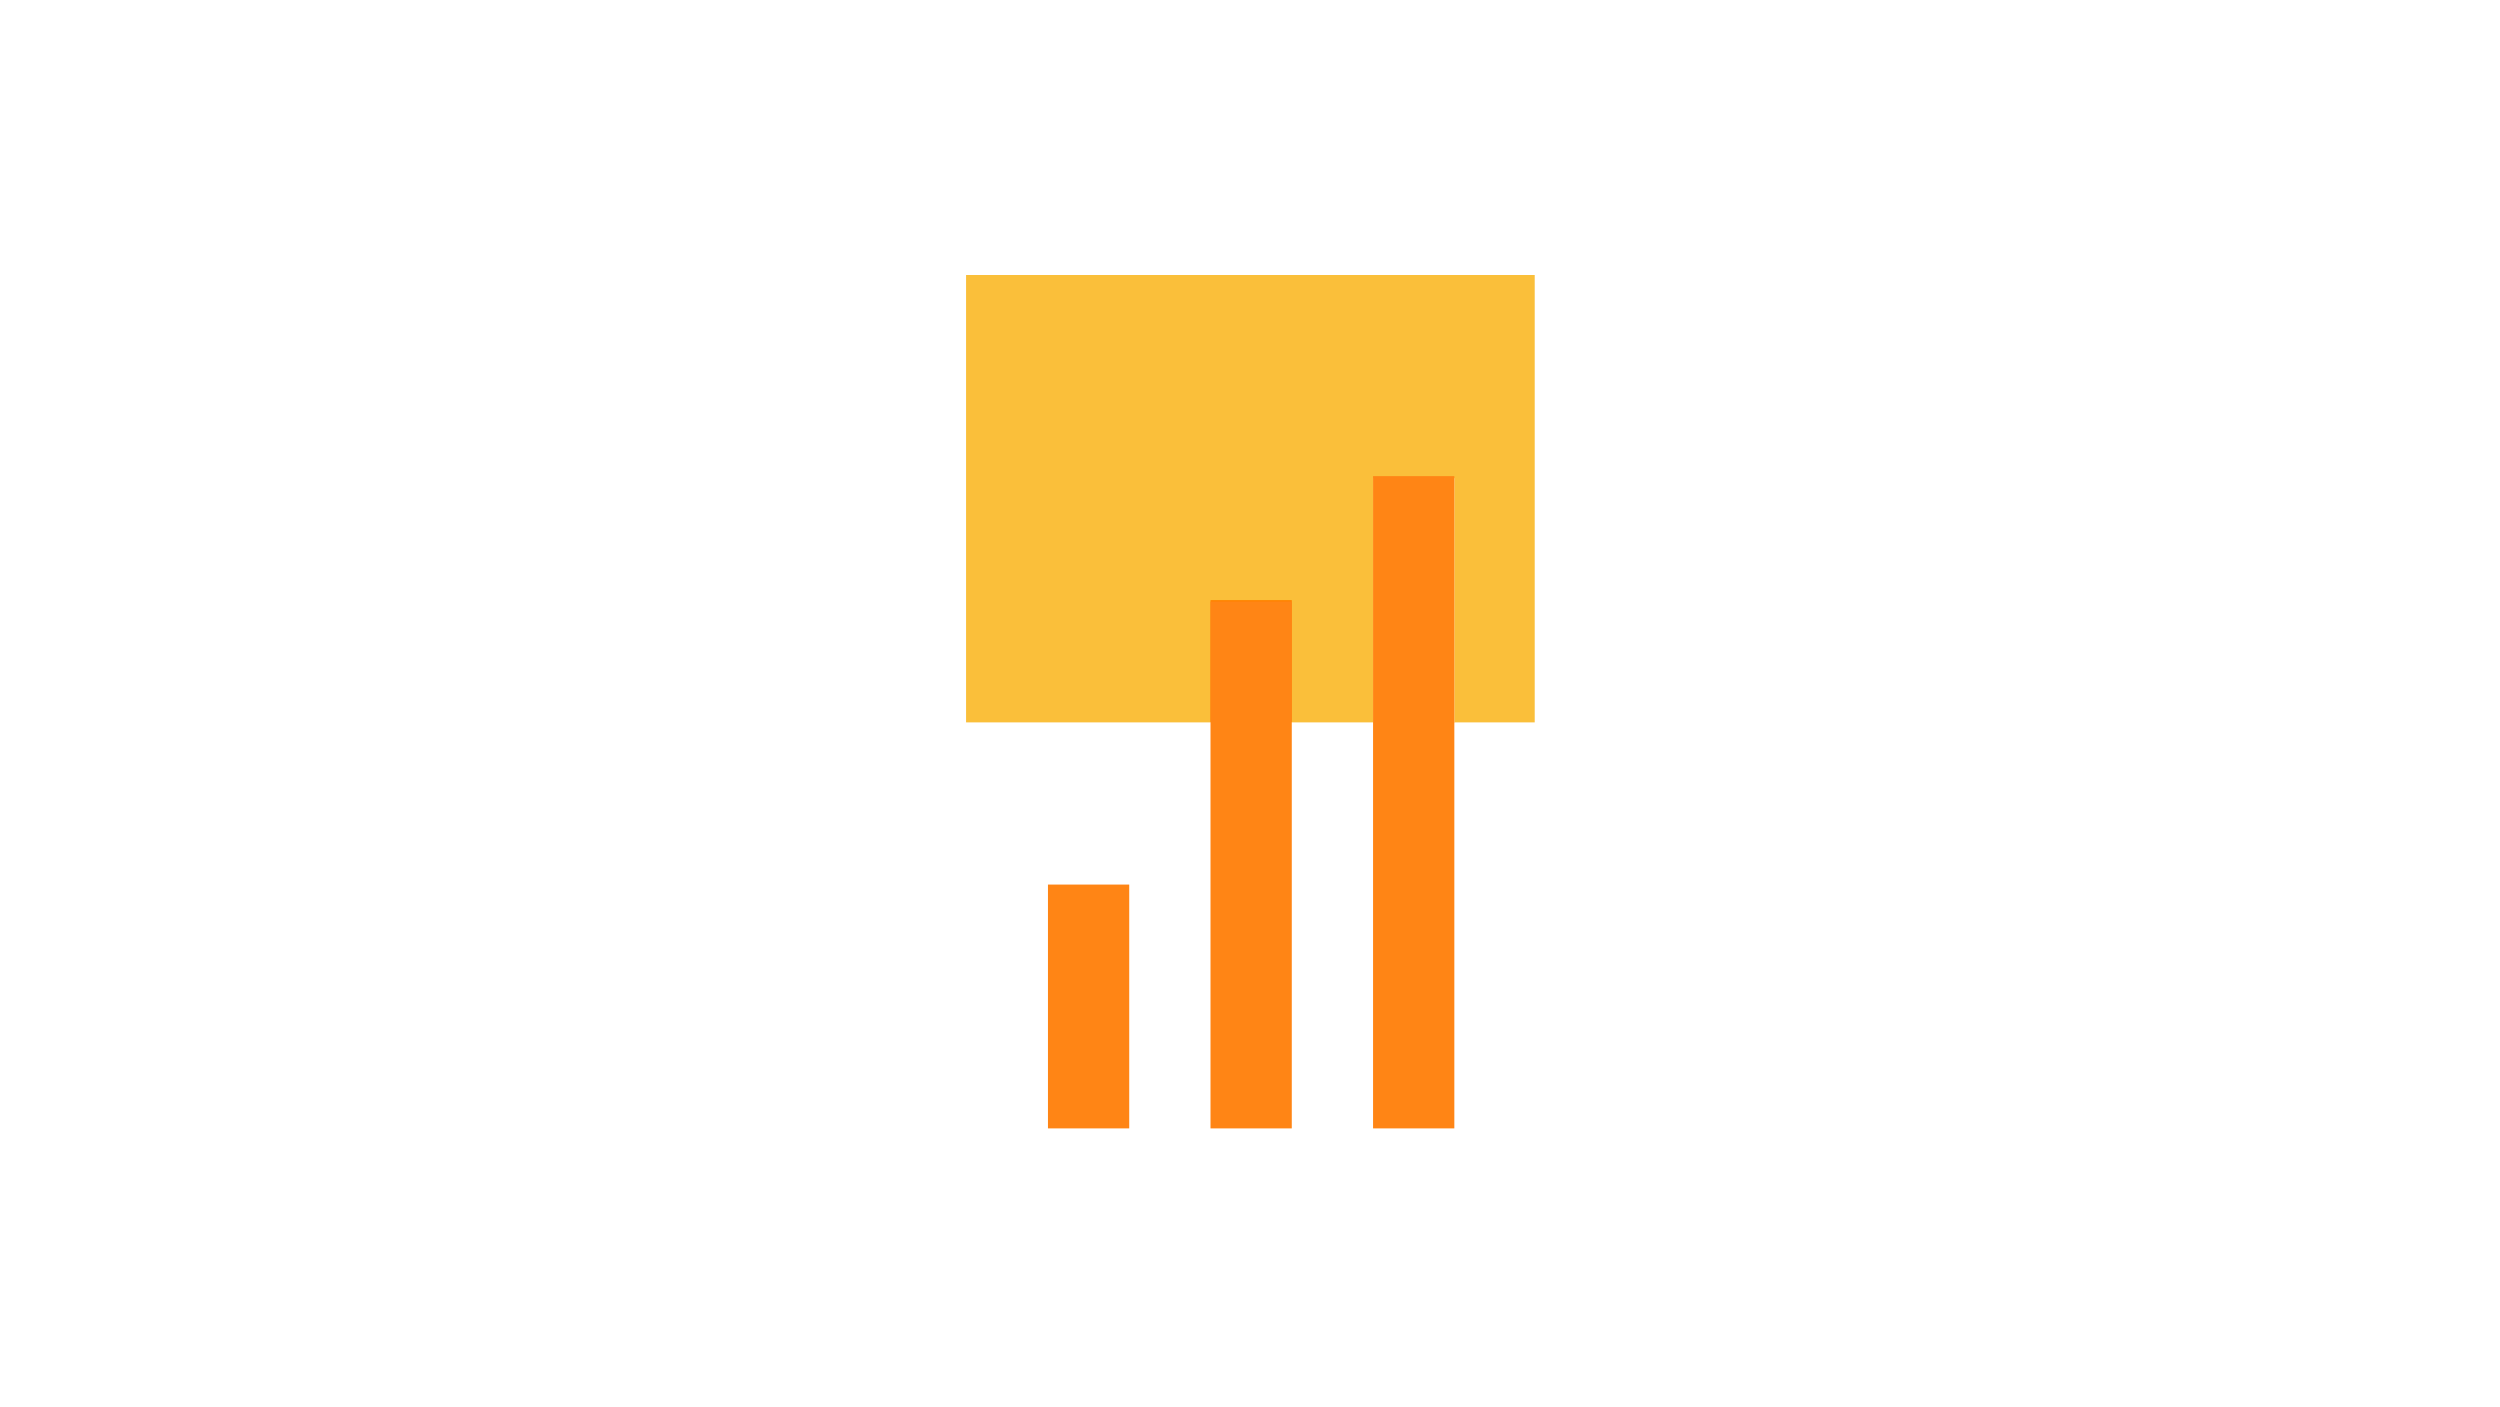 <?xml version="1.0" encoding="UTF-8"?>
<svg width="1400px" height="788px" viewBox="0 0 1400 788" version="1.1" xmlns="http://www.w3.org/2000/svg" xmlns:xlink="http://www.w3.org/1999/xlink">
    <title>ikon_rentetilpasning_resultat_1400x788</title>
    <g id="ikon_rentetilpasning_resultat_1400x788" stroke="none" stroke-width="1" fill="none" fill-rule="evenodd" transform="translate(0, 0)">
        <rect fill="#FFFFFF" x="0" y="0" width="1400" height="788"></rect>
        <g id="ikon_rentetilpasning" transform="translate(541, 154)">
            <rect id="Rectangle" fill="#FABF3A" x="0" y="0" width="318.439" height="250.537"></rect>
            <polygon id="Fill-3" fill="#FF8515" points="45.855 477.902 91.369 477.902 91.369 341.36 45.855 341.36"></polygon>
            <polyline id="Fill-4" fill="#FF8300" points="182.398 250.228 182.398 182.059 136.884 182.059 136.884 250.228"></polyline>
            <polygon id="Fill-5" fill="#FF8515" points="136.882 477.904 182.395 477.904 182.395 182.88 136.882 182.88"></polygon>
            <polyline id="Fill-6" fill="#FFFFFF" points="273.428 250.331 273.428 113.786 227.912 113.786 227.912 250.331"></polyline>
            <polygon id="Fill-7" fill="#FF8515" points="227.913 477.902 273.429 477.902 273.429 112.634 227.913 112.634"></polygon>
        </g>
    </g>
</svg>